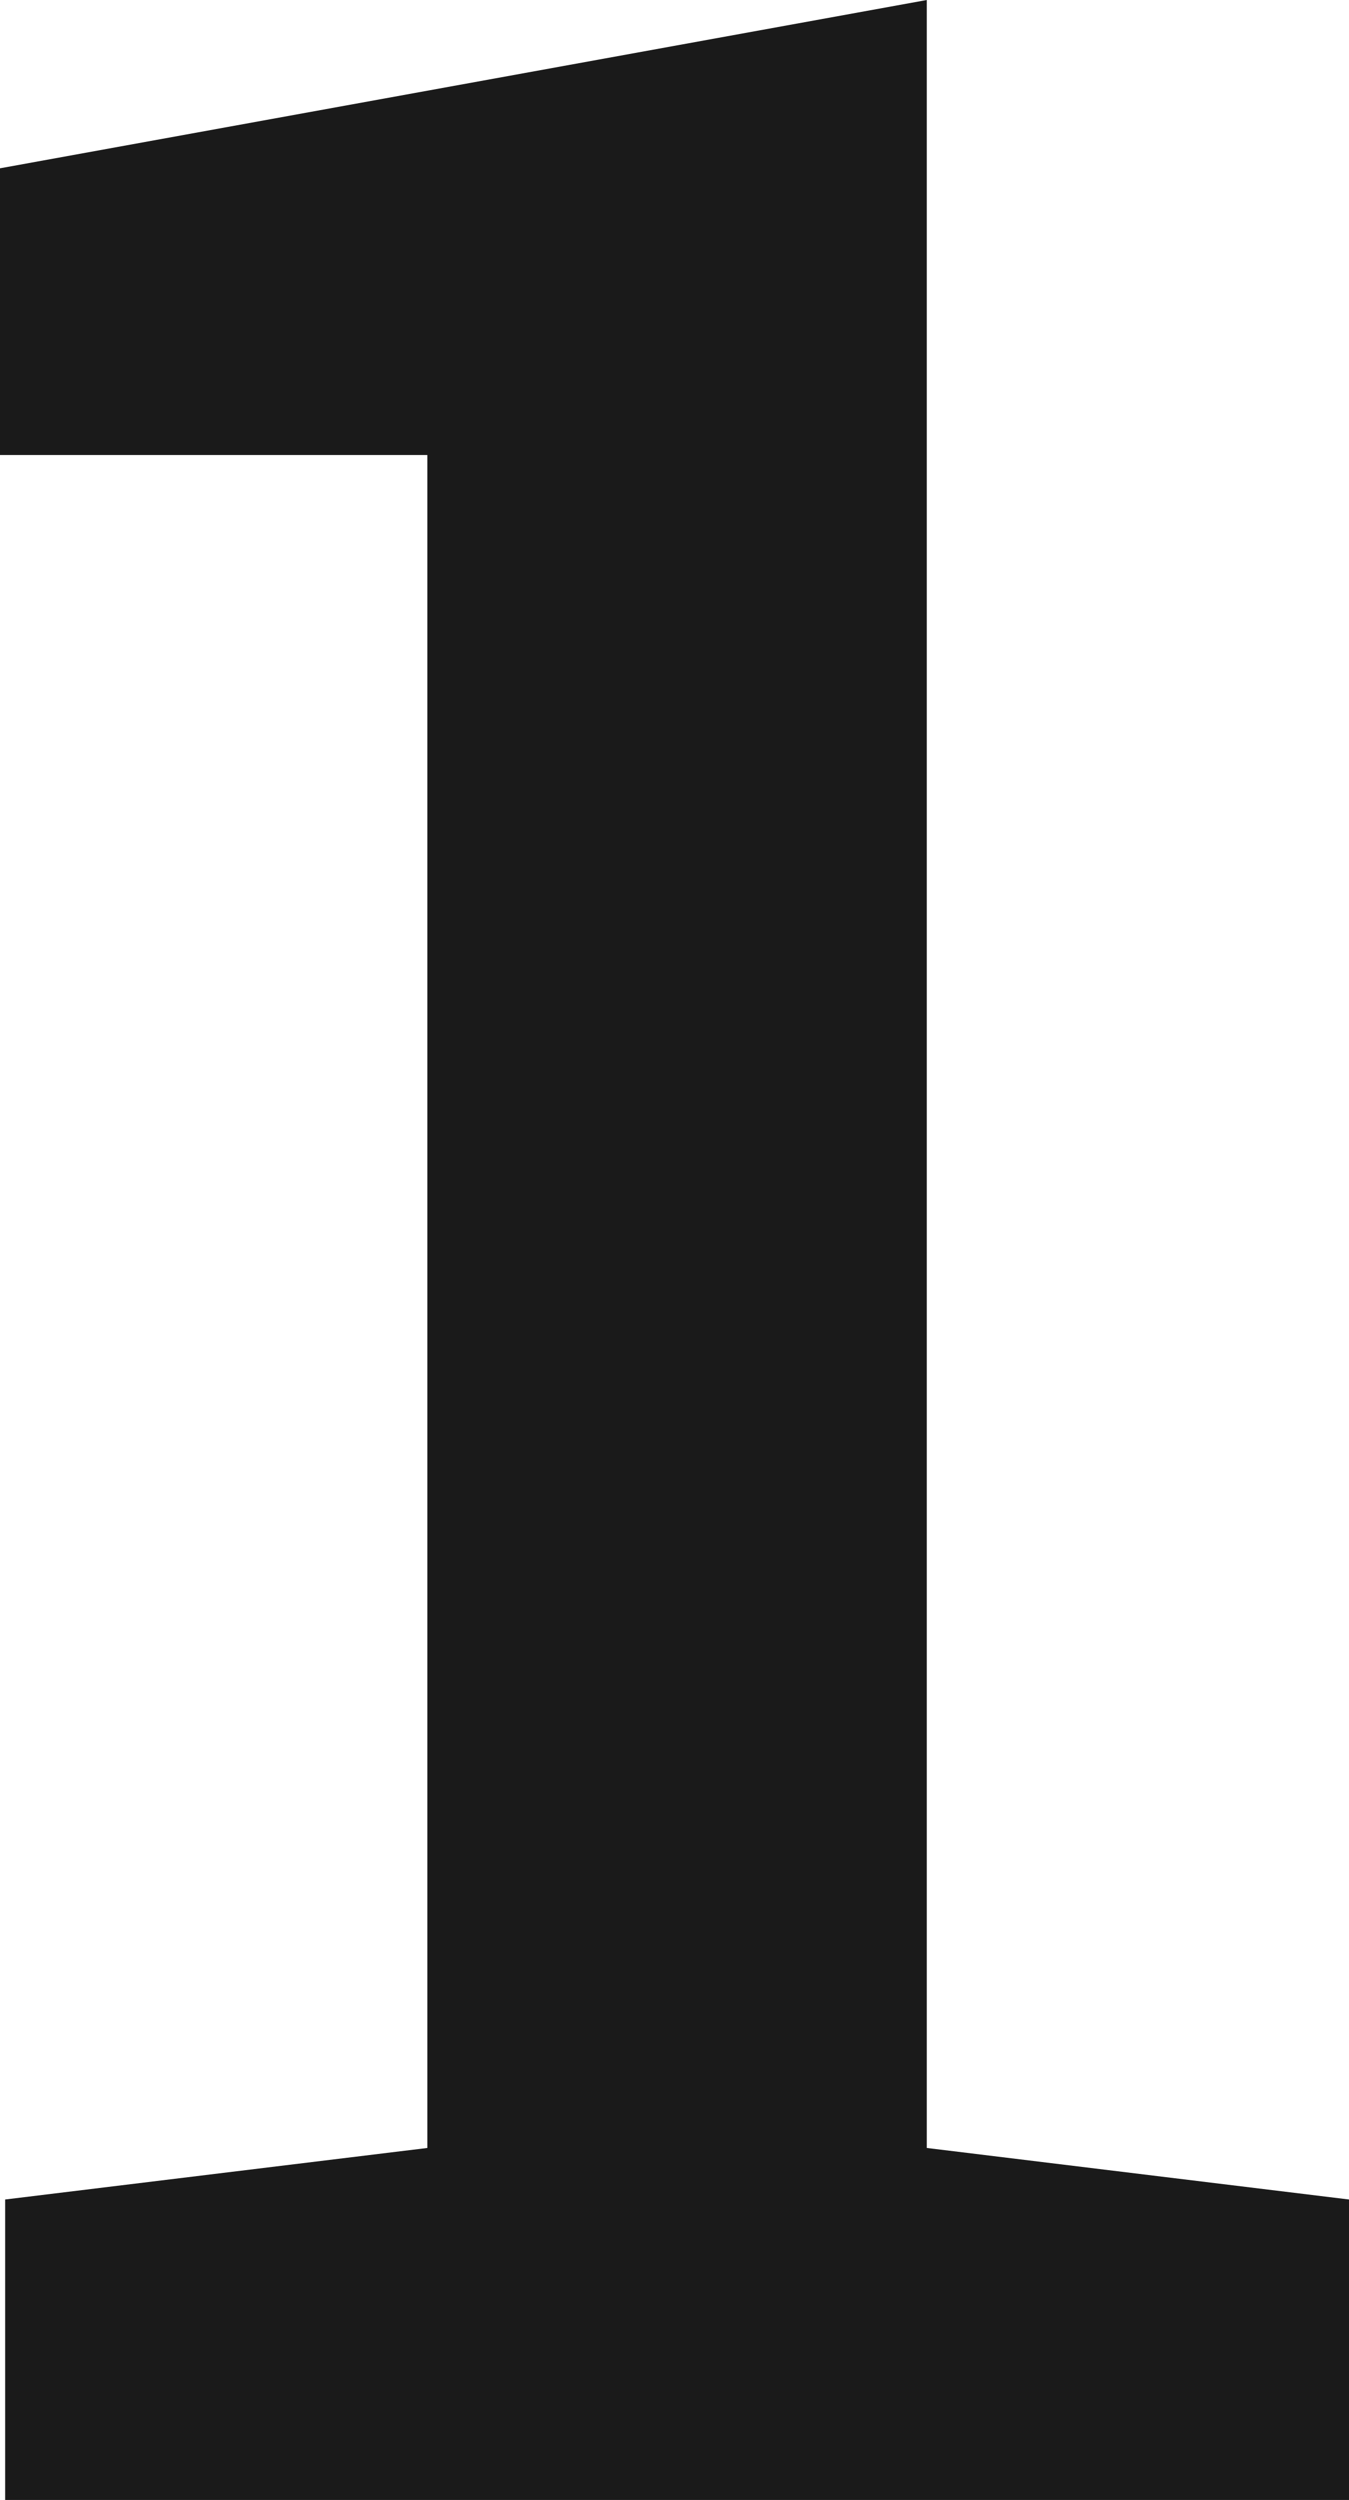 <svg xmlns="http://www.w3.org/2000/svg" width="22.26" height="41.234" viewBox="0 0 22.26 41.234">
  <g id="main-num" transform="translate(-873.941 -662.766)">
    <path id="パス_166953" data-name="パス 166953" d="M-10.974,0V-4.956l6.967-.85V-33.729h-7.052v-4.729L4.234-41.234V-5.806l6.967.85V0Z" transform="translate(885 704)" fill="#1a1a1a"/>
  </g>
</svg>
